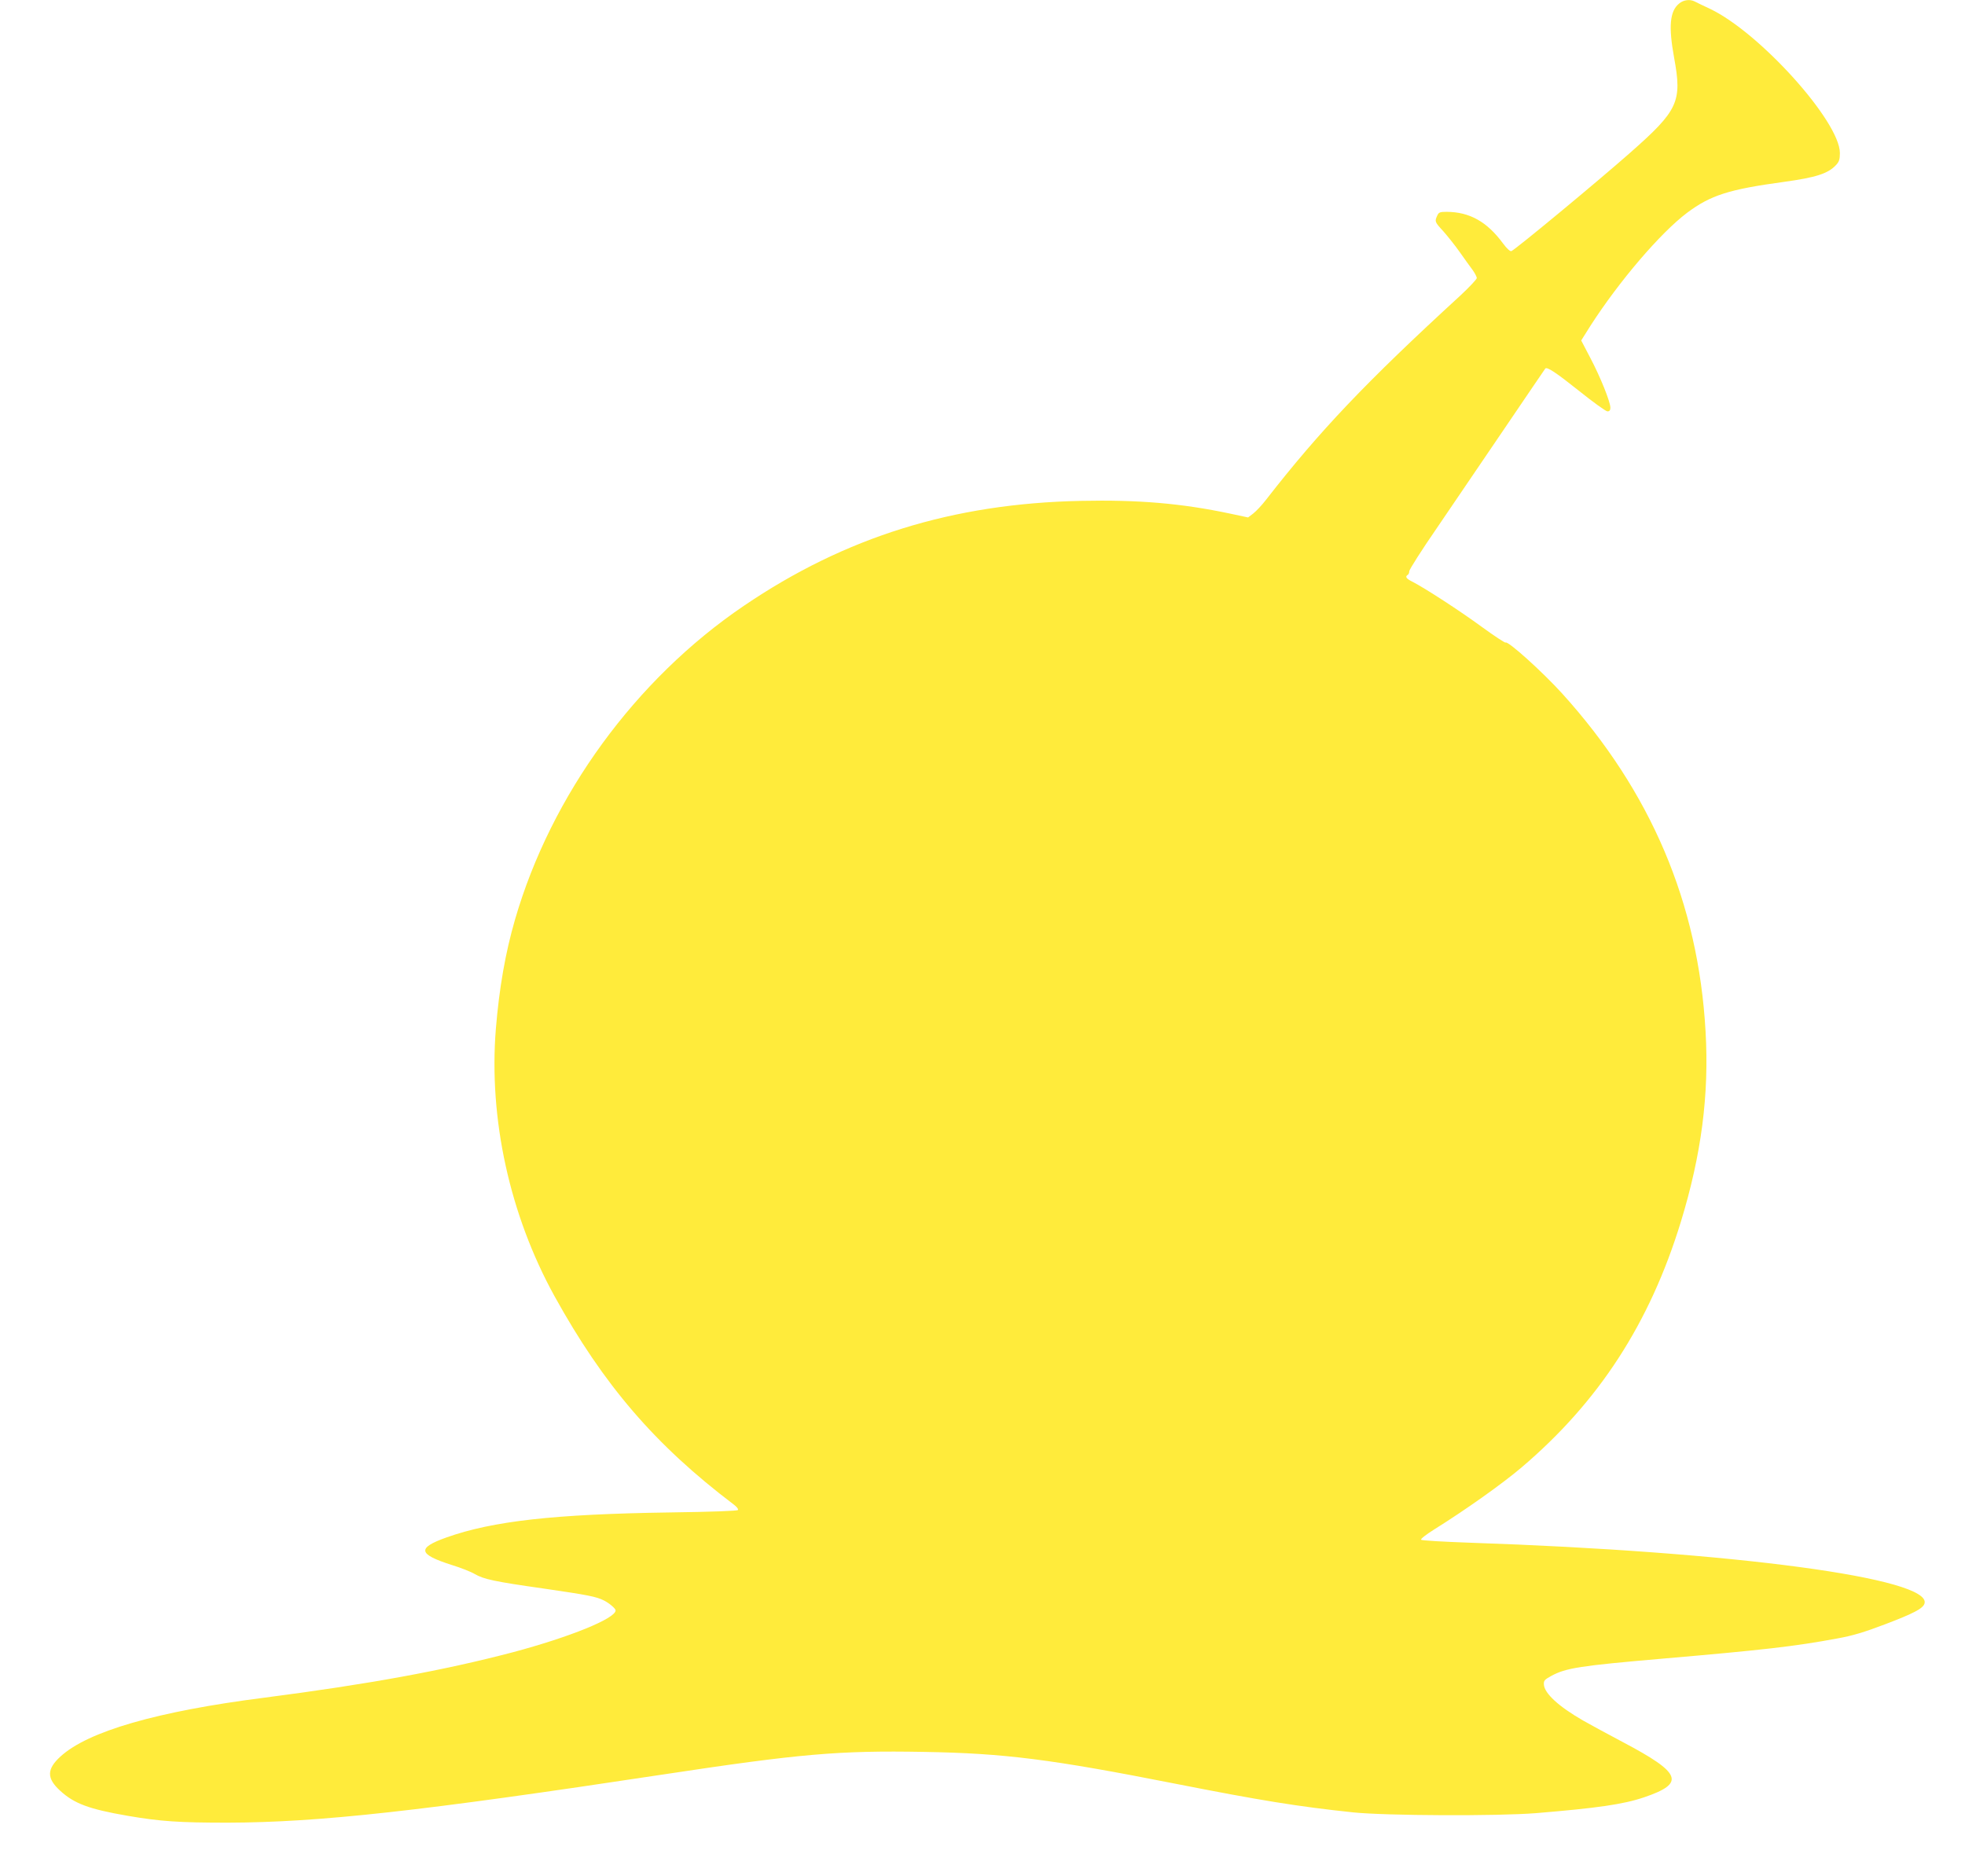 <?xml version="1.0" standalone="no"?>
<!DOCTYPE svg PUBLIC "-//W3C//DTD SVG 20010904//EN"
 "http://www.w3.org/TR/2001/REC-SVG-20010904/DTD/svg10.dtd">
<svg version="1.0" xmlns="http://www.w3.org/2000/svg"
 width="1280pt" height="1222pt" viewBox="0 0 1280 1222"
 preserveAspectRatio="xMidYMid meet">
<g transform="translate(0,1222) scale(0.1,-0.1)"
fill="#ffeb3b" stroke="none">
<path d="M10938 12197 c-61 -49 -70 -149 -33 -352 53 -288 28 -343 -285 -619
-214 -189 -749 -632 -775 -642 -8 -3 -30 17 -55 51 -104 141 -217 204 -366
205 -45 0 -52 -3 -62 -25 -17 -38 -17 -40 41 -103 28 -32 77 -93 107 -136 30
-43 67 -94 82 -114 15 -21 27 -44 28 -53 0 -8 -49 -60 -108 -115 -614 -563
-915 -880 -1266 -1331 -27 -35 -64 -74 -82 -88 l-34 -26 -117 25 c-317 67
-597 91 -972 83 -834 -17 -1535 -235 -2196 -684 -706 -479 -1255 -1233 -1490
-2043 -63 -217 -103 -446 -125 -713 -47 -585 90 -1211 382 -1741 320 -579 656
-970 1167 -1357 19 -14 32 -30 28 -36 -4 -6 -161 -12 -444 -16 -755 -11 -1154
-56 -1455 -163 -193 -69 -185 -109 34 -179 59 -18 127 -45 150 -59 59 -34 126
-49 451 -95 287 -42 341 -52 392 -78 34 -17 75 -52 75 -64 0 -53 -299 -174
-670 -273 -453 -119 -940 -208 -1620 -296 -697 -89 -1147 -219 -1326 -383 -90
-82 -91 -142 -2 -223 91 -84 189 -120 438 -163 215 -37 336 -45 655 -45 595 2
1251 74 2835 314 892 135 1143 157 1700 147 524 -9 829 -48 1635 -207 554
-109 799 -149 1160 -187 214 -22 939 -25 1190 -5 399 33 568 57 704 103 271
92 246 157 -138 360 -97 51 -214 115 -260 141 -158 91 -250 176 -254 233 -2
26 4 33 48 57 96 52 185 66 730 113 649 56 854 79 1133 131 101 18 176 41 313
93 184 70 245 102 255 134 53 165 -1242 339 -2966 397 -167 6 -308 14 -313 19
-5 5 34 35 85 67 205 128 443 297 568 403 504 428 836 939 1039 1601 134 438
185 829 161 1241 -47 836 -356 1562 -934 2201 -129 142 -355 346 -369 332 -3
-3 -72 42 -153 101 -146 107 -370 252 -451 294 -43 21 -52 34 -33 46 6 3 10
14 10 24 0 10 79 135 177 277 97 143 295 435 441 649 146 215 266 392 268 394
11 13 70 -26 218 -144 92 -74 177 -135 187 -135 13 0 19 7 19 24 0 38 -65 200
-131 325 l-59 113 61 97 c186 289 455 604 629 735 153 114 270 152 630 201
210 29 288 54 340 110 20 21 25 37 25 78 0 205 -521 784 -845 939 -47 22 -93
44 -102 49 -30 15 -72 10 -100 -14z"/>
</g>
</svg>
